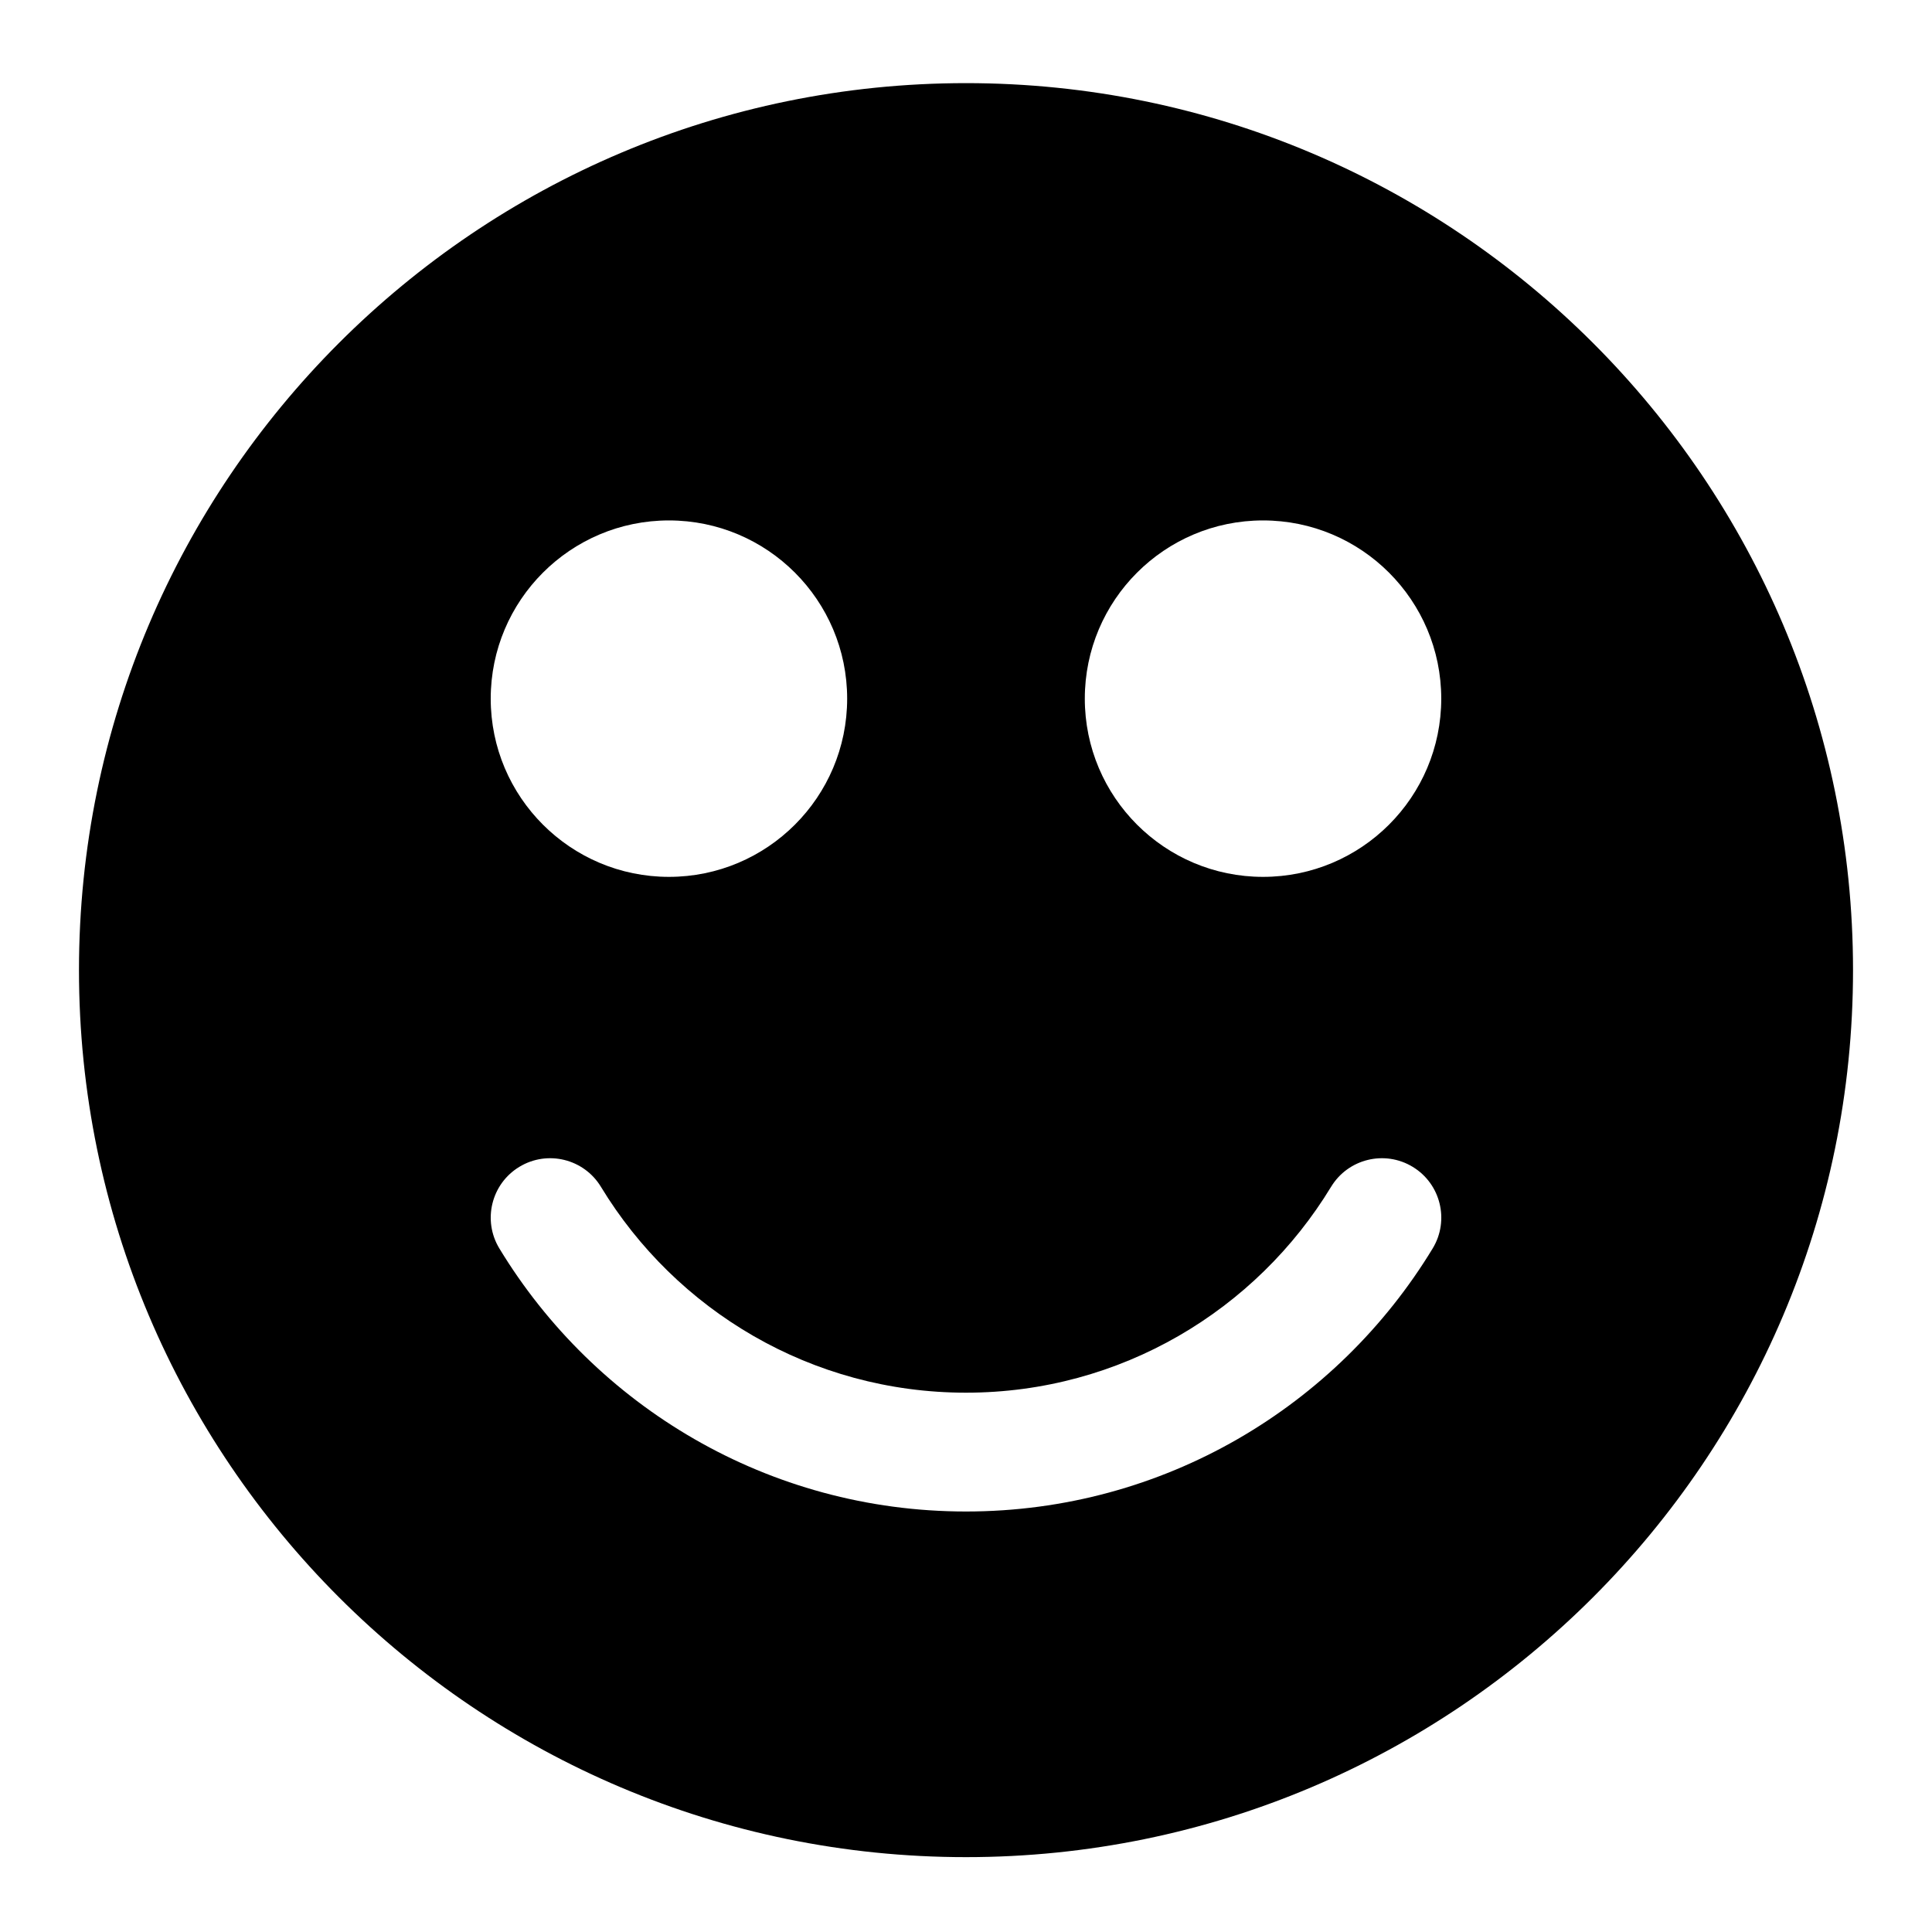 <?xml version="1.0" encoding="UTF-8"?>
<!-- Uploaded to: SVG Repo, www.svgrepo.com, Generator: SVG Repo Mixer Tools -->
<svg fill="#000000" width="800px" height="800px" version="1.1" viewBox="144 144 512 512" xmlns="http://www.w3.org/2000/svg">
 <path d="m400 166.03c-129.73 0-235.07 105.33-235.07 235.06 0 129.75 105.34 235.07 235.07 235.07s235.07-105.33 235.07-235.07c0-129.73-105.34-235.06-235.07-235.06zm96.746 292.49c-19.836 32.684-55.75 54.555-96.746 54.555s-76.91-21.867-96.746-54.555c-4.504-7.43-14.199-9.809-21.633-5.289-7.43 4.504-9.793 14.199-5.289 21.617 25.348 41.785 71.273 69.715 123.67 69.715s98.32-27.93 123.67-69.715c4.504-7.414 2.141-17.113-5.289-21.617-7.43-4.519-17.129-2.141-21.633 5.289zm-175.47-176.6c-26.07 0-47.23 21.16-47.23 47.23 0 26.07 21.16 47.23 47.23 47.23 26.07 0 47.23-21.16 47.23-47.23 0-26.07-21.16-47.23-47.23-47.23zm157.44 0c-26.07 0-47.23 21.16-47.23 47.23 0 26.07 21.16 47.23 47.23 47.23s47.23-21.16 47.23-47.23c0-26.07-21.16-47.23-47.23-47.23z" fill-rule="evenodd"/>
</svg>